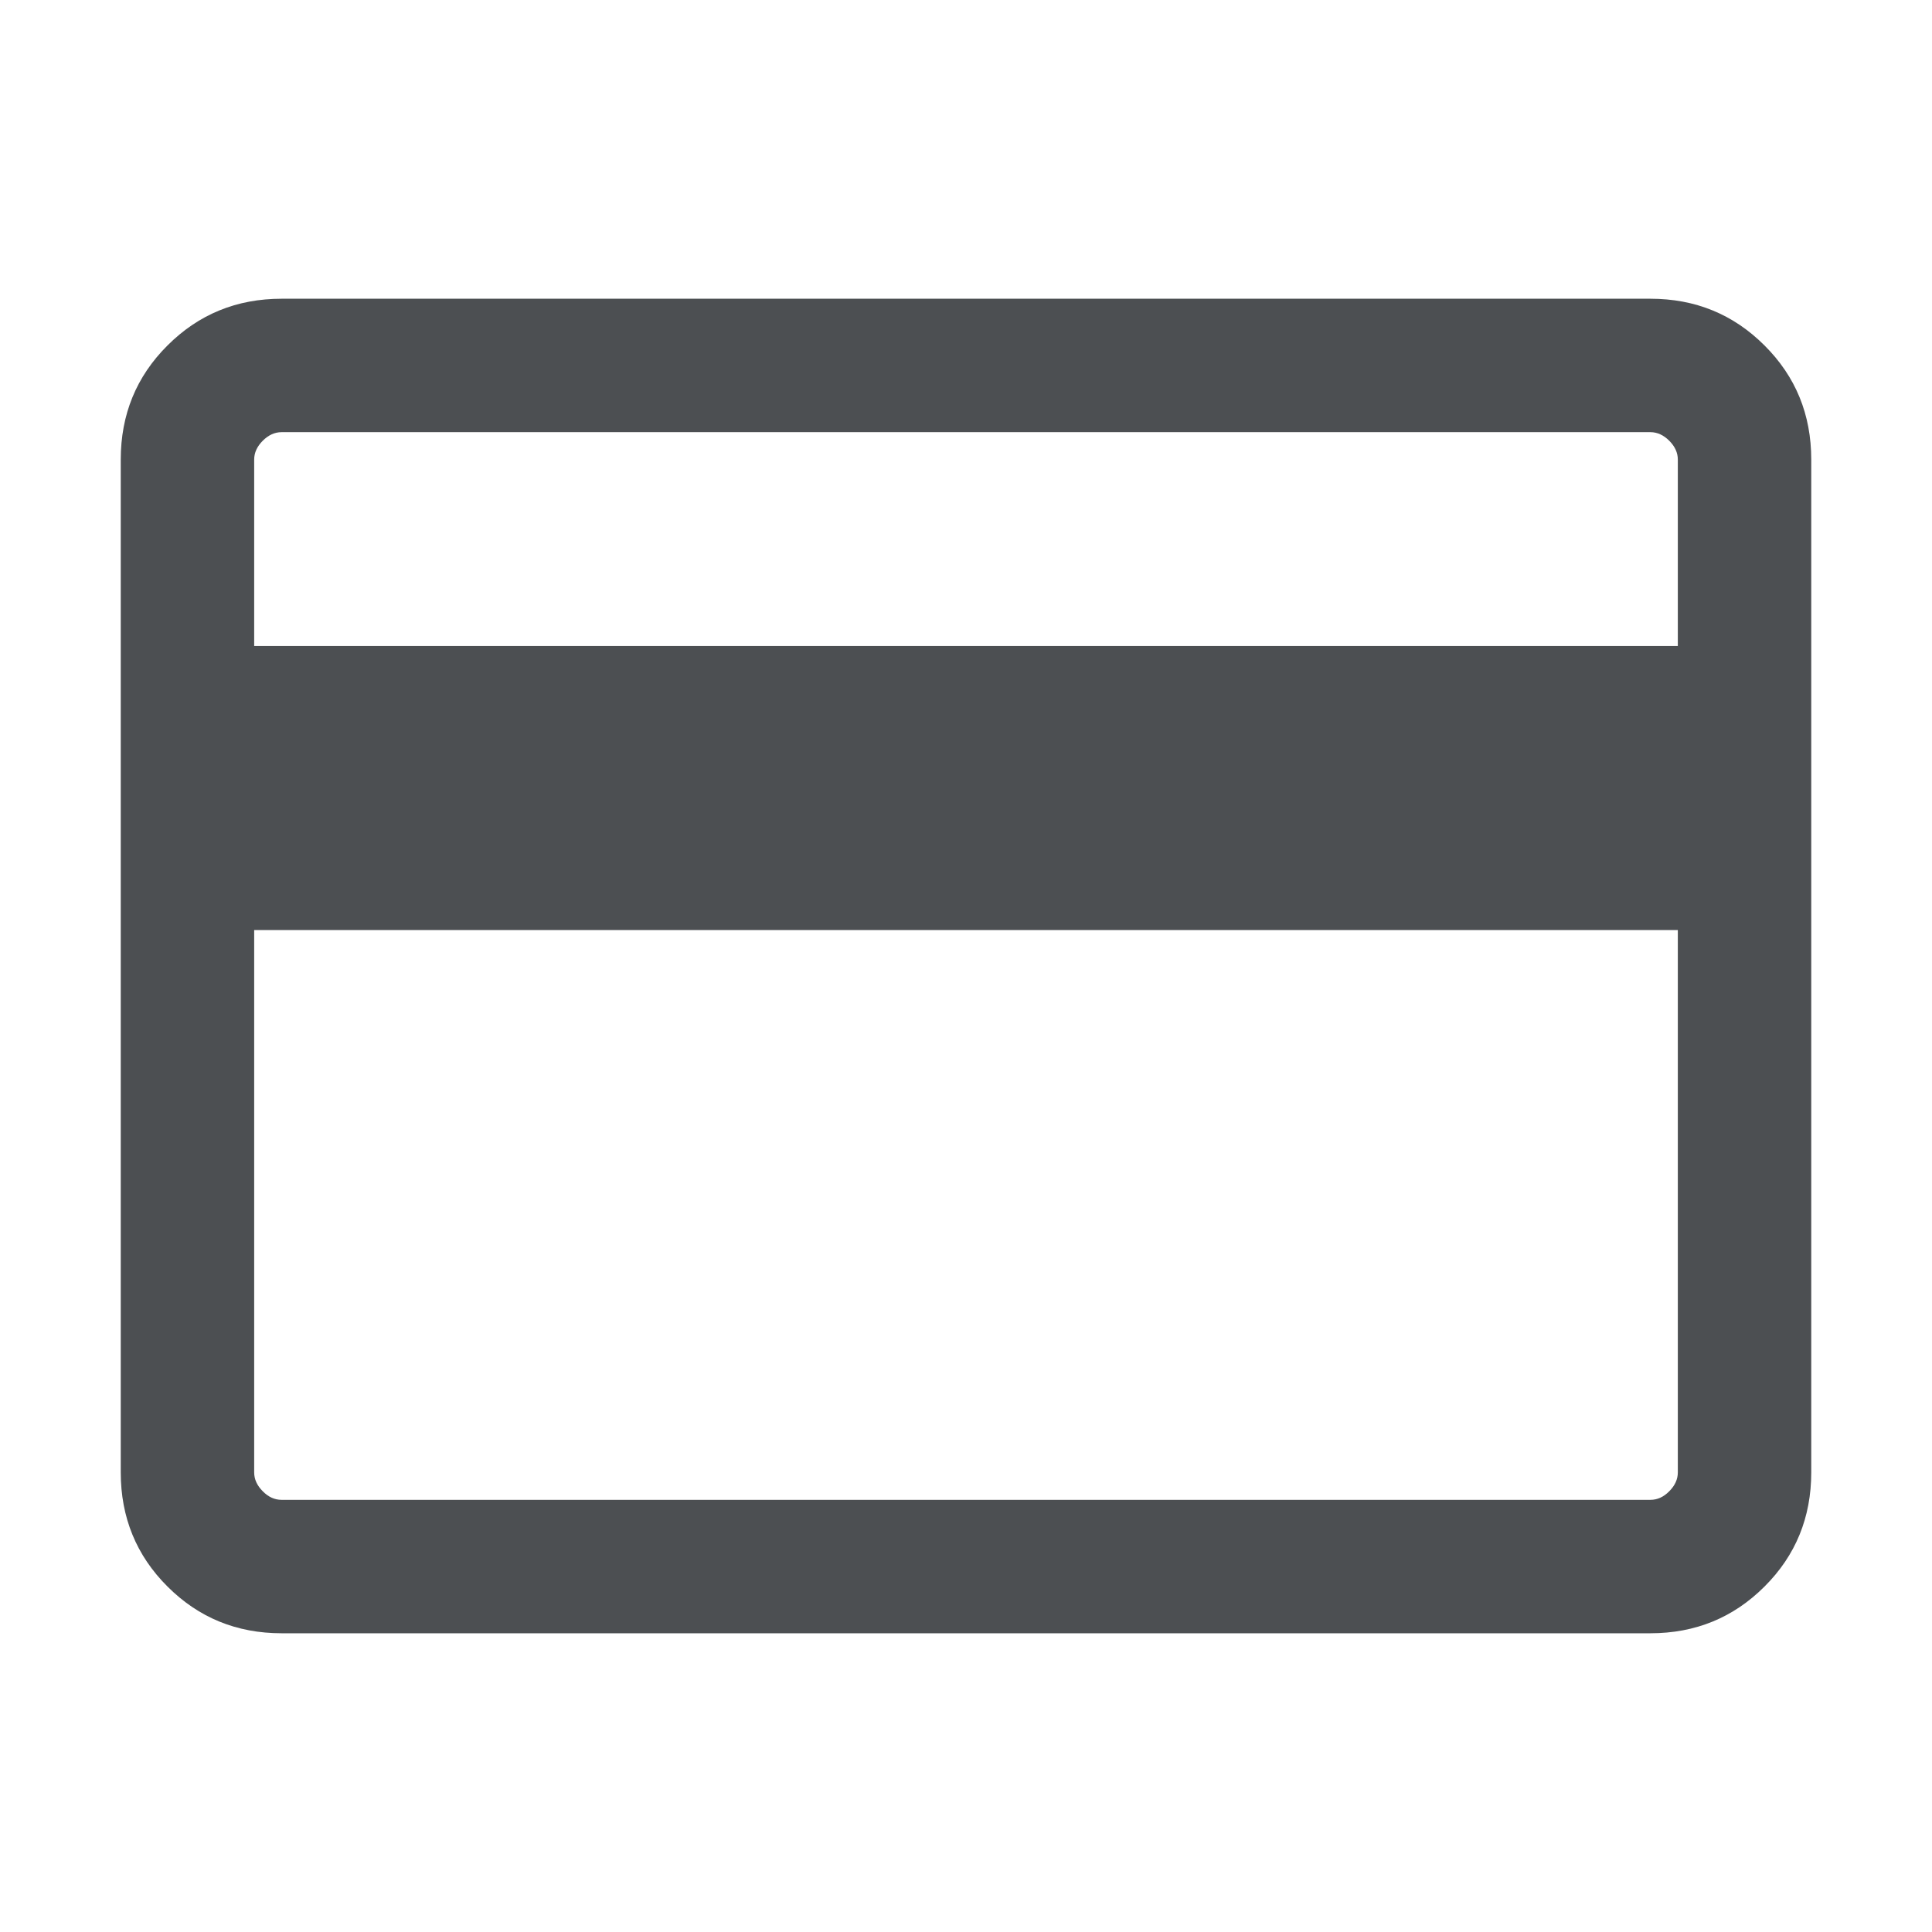 <svg width="16" height="16" viewBox="0 0 16 16" fill="none" xmlns="http://www.w3.org/2000/svg">
<path d="M15 3.806V12.194C15 12.566 14.871 12.882 14.613 13.139C14.355 13.397 14.04 13.526 13.668 13.526H2.332C1.96 13.526 1.645 13.397 1.387 13.139C1.129 12.882 1 12.566 1 12.194V3.806C1 3.433 1.129 3.118 1.387 2.861C1.645 2.603 1.96 2.474 2.332 2.474H13.668C14.04 2.474 14.355 2.603 14.613 2.861C14.871 3.118 15 3.433 15 3.806ZM2.105 5.35H13.895V3.806C13.895 3.749 13.871 3.697 13.824 3.65C13.777 3.603 13.725 3.579 13.668 3.579H2.332C2.275 3.579 2.223 3.603 2.176 3.65C2.129 3.697 2.105 3.749 2.105 3.806V5.35ZM2.105 7.702V12.194C2.105 12.251 2.129 12.303 2.176 12.35C2.223 12.398 2.275 12.421 2.332 12.421H13.668C13.725 12.421 13.777 12.398 13.824 12.35C13.871 12.303 13.895 12.251 13.895 12.194V7.702H2.105Z" fill="#4C4F52"/>
</svg>
